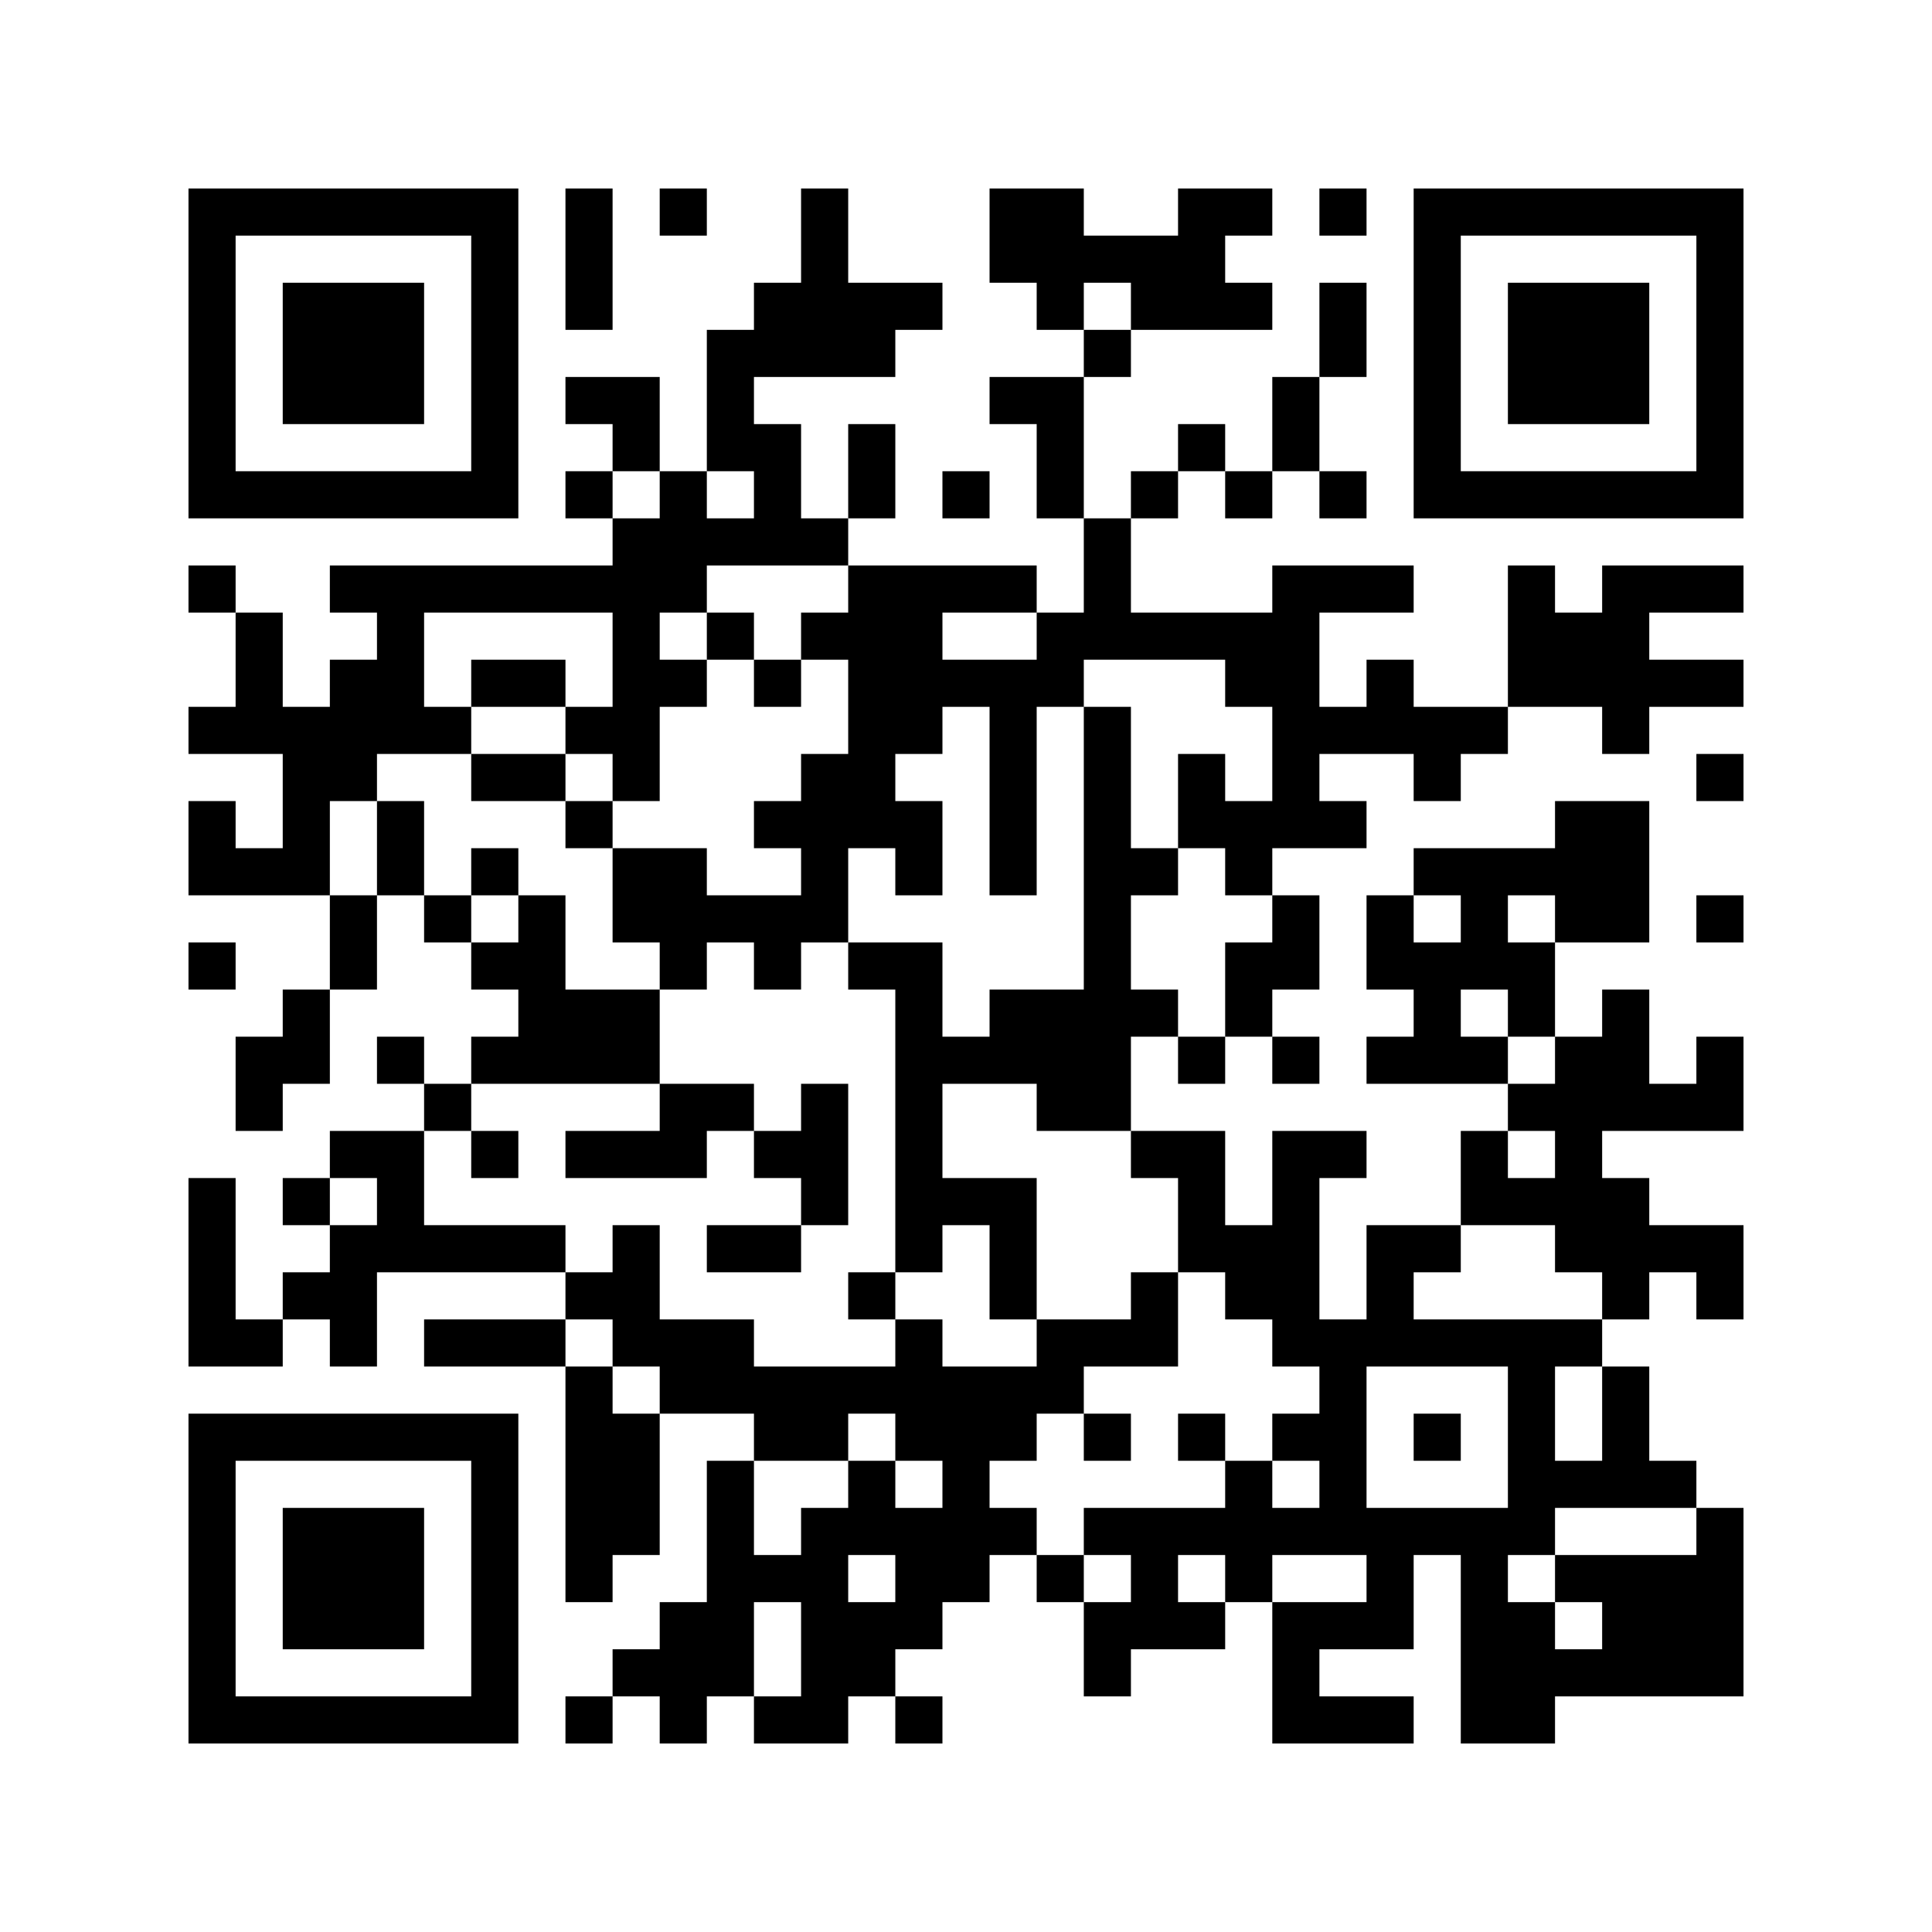 ﻿<?xml version="1.0" encoding="UTF-8"?>
<!DOCTYPE svg PUBLIC "-//W3C//DTD SVG 1.1//EN" "http://www.w3.org/Graphics/SVG/1.1/DTD/svg11.dtd">
<svg xmlns="http://www.w3.org/2000/svg" version="1.1" viewBox="0 0 41 41" stroke="none">
	<rect width="100%" height="100%" fill="#ffffff"/>
	<path d="M4,4h7v1h-7z M12,4h1v3h-1z M14,4h1v1h-1z M17,4h1v4h-1z M21,4h2v2h-2z M25,4h1v3h-1z M26,4h1v1h-1z M28,4h1v1h-1z M30,4h7v1h-7z M4,5h1v6h-1z M10,5h1v6h-1z M23,5h2v1h-2z M30,5h1v6h-1z M36,5h1v6h-1z M6,6h3v3h-3z M16,6h1v2h-1z M18,6h2v1h-2z M22,6h1v1h-1z M24,6h1v1h-1z M26,6h1v1h-1z M28,6h1v2h-1z M32,6h3v3h-3z M15,7h1v3h-1z M18,7h1v1h-1z M23,7h1v1h-1z M12,8h2v1h-2z M21,8h2v1h-2z M27,8h1v2h-1z M13,9h1v1h-1z M16,9h1v3h-1z M18,9h1v2h-1z M22,9h1v2h-1z M25,9h1v1h-1z M5,10h5v1h-5z M12,10h1v1h-1z M14,10h1v3h-1z M20,10h1v1h-1z M24,10h1v1h-1z M26,10h1v1h-1z M28,10h1v1h-1z M31,10h5v1h-5z M13,11h1v6h-1z M15,11h1v1h-1z M17,11h1v1h-1z M23,11h1v3h-1z M4,12h1v1h-1z M7,12h6v1h-6z M18,12h2v4h-2z M20,12h2v1h-2z M27,12h1v6h-1z M28,12h2v1h-2z M32,12h1v3h-1z M34,12h1v4h-1z M35,12h2v1h-2z M5,13h1v3h-1z M8,13h1v3h-1z M15,13h1v1h-1z M17,13h1v1h-1z M22,13h1v2h-1z M24,13h3v1h-3z M33,13h1v2h-1z M7,14h1v3h-1z M10,14h2v1h-2z M14,14h1v1h-1z M16,14h1v1h-1z M20,14h2v1h-2z M26,14h1v1h-1z M29,14h1v2h-1z M35,14h2v1h-2z M4,15h1v1h-1z M6,15h1v4h-1z M9,15h1v1h-1z M12,15h1v1h-1z M21,15h1v4h-1z M23,15h1v9h-1z M28,15h1v1h-1z M30,15h2v1h-2z M10,16h2v1h-2z M17,16h2v2h-2z M25,16h1v2h-1z M30,16h1v1h-1z M36,16h1v1h-1z M4,17h1v2h-1z M8,17h1v2h-1z M12,17h1v1h-1z M16,17h1v1h-1z M19,17h1v2h-1z M26,17h1v2h-1z M28,17h1v1h-1z M33,17h2v3h-2z M5,18h1v1h-1z M10,18h1v1h-1z M13,18h2v2h-2z M17,18h1v2h-1z M24,18h1v1h-1z M30,18h3v1h-3z M7,19h1v2h-1z M9,19h1v1h-1z M11,19h1v4h-1z M15,19h2v1h-2z M27,19h1v2h-1z M29,19h1v2h-1z M31,19h1v2h-1z M36,19h1v1h-1z M4,20h1v1h-1z M10,20h1v1h-1z M14,20h1v1h-1z M16,20h1v1h-1z M18,20h2v1h-2z M26,20h1v2h-1z M30,20h1v3h-1z M32,20h1v2h-1z M6,21h1v2h-1z M12,21h2v2h-2z M19,21h1v6h-1z M21,21h2v2h-2z M24,21h1v1h-1z M34,21h1v3h-1z M5,22h1v2h-1z M8,22h1v1h-1z M10,22h1v1h-1z M20,22h1v1h-1z M25,22h1v1h-1z M27,22h1v1h-1z M29,22h1v1h-1z M31,22h1v1h-1z M33,22h1v5h-1z M36,22h1v2h-1z M9,23h1v1h-1z M14,23h2v1h-2z M17,23h1v3h-1z M22,23h1v1h-1z M32,23h1v1h-1z M35,23h1v1h-1z M7,24h2v1h-2z M10,24h1v1h-1z M12,24h3v1h-3z M16,24h1v1h-1z M24,24h2v1h-2z M27,24h1v5h-1z M28,24h1v1h-1z M31,24h1v2h-1z M4,25h1v4h-1z M6,25h1v1h-1z M8,25h1v2h-1z M20,25h2v1h-2z M25,25h1v2h-1z M32,25h1v1h-1z M34,25h1v3h-1z M7,26h1v3h-1z M9,26h3v1h-3z M13,26h1v3h-1z M15,26h2v1h-2z M21,26h1v2h-1z M26,26h1v2h-1z M29,26h1v3h-1z M30,26h1v1h-1z M35,26h2v1h-2z M6,27h1v1h-1z M12,27h1v1h-1z M18,27h1v1h-1z M24,27h1v2h-1z M36,27h1v1h-1z M5,28h1v1h-1z M9,28h3v1h-3z M14,28h2v2h-2z M19,28h1v3h-1z M22,28h2v1h-2z M28,28h1v5h-1z M30,28h4v1h-4z M12,29h1v5h-1z M16,29h2v2h-2z M18,29h1v1h-1z M20,29h1v5h-1z M21,29h2v1h-2z M32,29h1v4h-1z M34,29h1v3h-1z M4,30h7v1h-7z M13,30h1v3h-1z M21,30h1v1h-1z M23,30h1v1h-1z M25,30h1v1h-1z M27,30h1v1h-1z M30,30h1v1h-1z M4,31h1v6h-1z M10,31h1v6h-1z M15,31h1v5h-1z M18,31h1v2h-1z M26,31h1v3h-1z M33,31h1v1h-1z M35,31h1v1h-1z M6,32h3v3h-3z M17,32h1v5h-1z M19,32h1v3h-1z M21,32h1v1h-1z M23,32h3v1h-3z M27,32h1v1h-1z M29,32h3v1h-3z M36,32h1v4h-1z M16,33h1v1h-1z M22,33h1v1h-1z M24,33h1v2h-1z M29,33h1v2h-1z M31,33h1v4h-1z M33,33h3v1h-3z M14,34h1v3h-1z M18,34h1v2h-1z M23,34h1v2h-1z M25,34h1v1h-1z M27,34h1v3h-1z M28,34h1v1h-1z M32,34h1v3h-1z M34,34h2v2h-2z M13,35h1v1h-1z M33,35h1v1h-1z M5,36h5v1h-5z M12,36h1v1h-1z M16,36h1v1h-1z M19,36h1v1h-1z M28,36h2v1h-2z" fill="#000000"/>
</svg>
